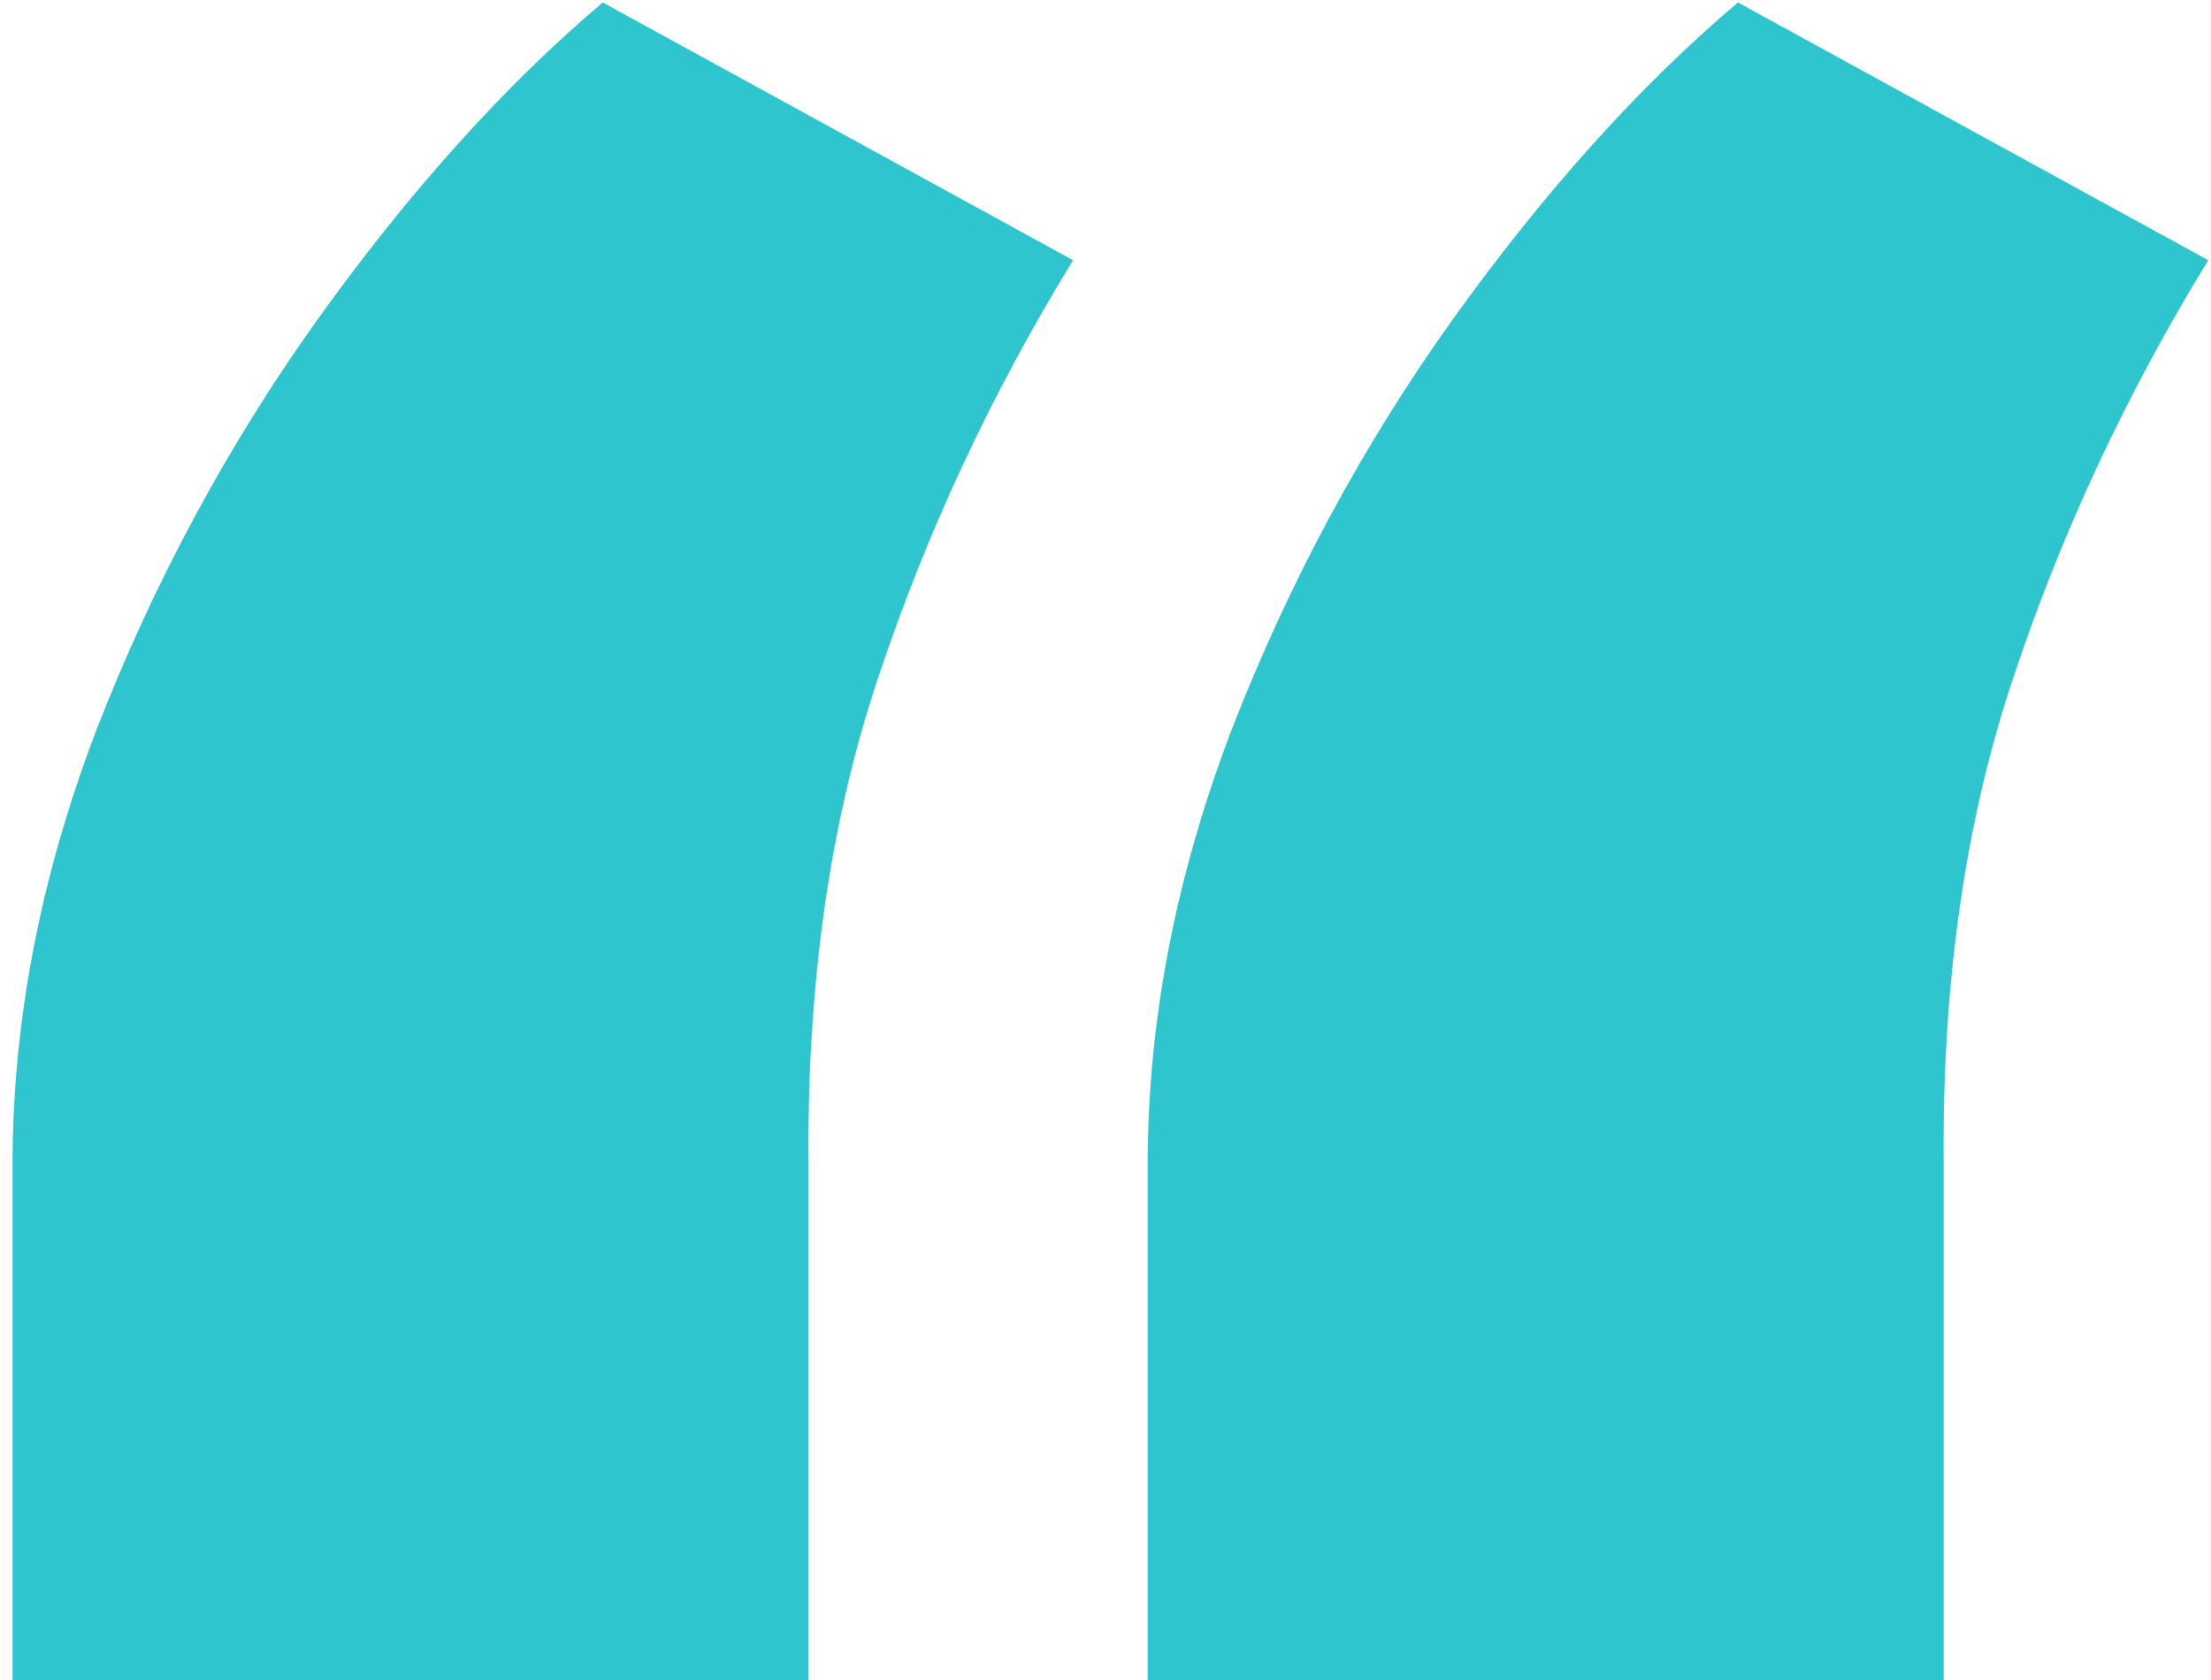<svg width="25" height="19" viewBox="0 0 25 19" fill="none" xmlns="http://www.w3.org/2000/svg">
<path d="M0.142 19V13.171C0.142 11.551 0.457 9.915 1.088 8.261C1.736 6.591 2.571 5.04 3.594 3.608C4.634 2.159 5.707 0.966 6.815 0.028L12.133 2.943C11.213 4.443 10.48 6.011 9.935 7.648C9.389 9.267 9.125 11.099 9.142 13.145V19H0.142ZM12.977 19V13.171C12.977 11.551 13.293 9.915 13.923 8.261C14.571 6.591 15.406 5.04 16.429 3.608C17.469 2.159 18.543 0.966 19.651 0.028L24.969 2.943C24.048 4.443 23.315 6.011 22.77 7.648C22.224 9.267 21.96 11.099 21.977 13.145V19H12.977Z" fill="#2EC5CE"/>
</svg>
